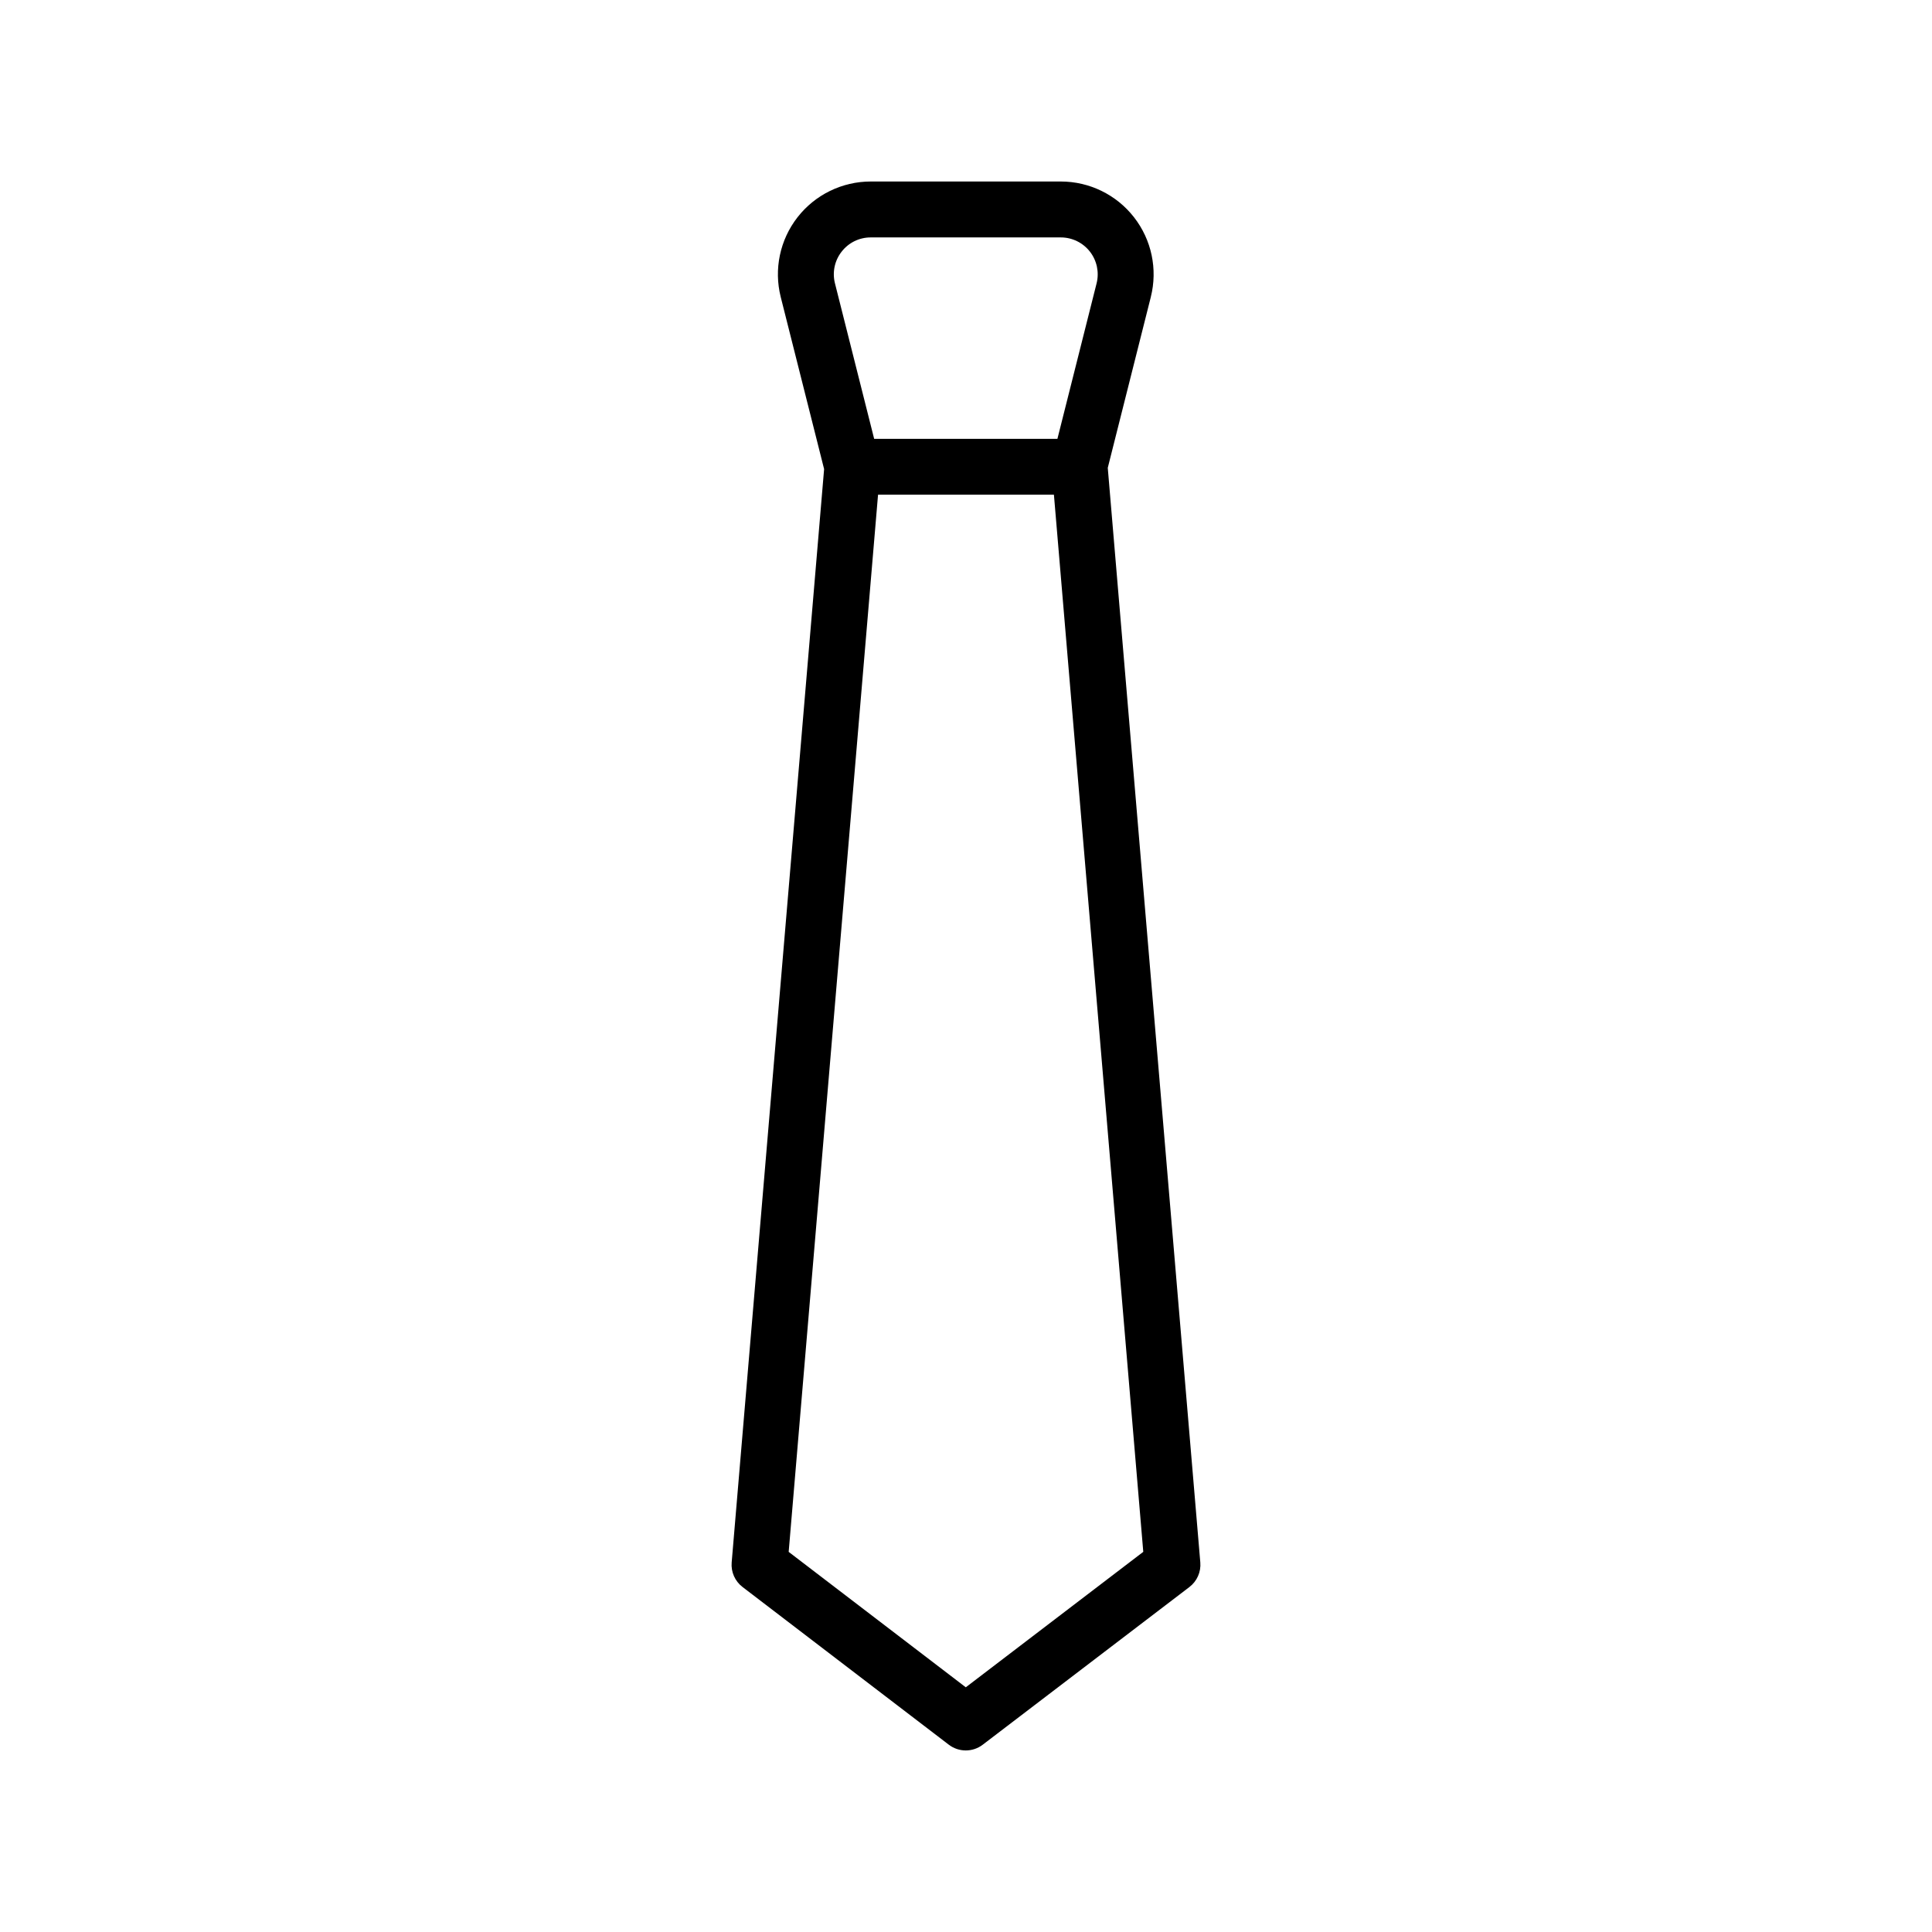 <?xml version="1.0" encoding="UTF-8"?>
<!-- Uploaded to: SVG Repo, www.svgrepo.com, Generator: SVG Repo Mixer Tools -->
<svg fill="#000000" width="800px" height="800px" version="1.1" viewBox="144 144 512 512" xmlns="http://www.w3.org/2000/svg">
 <path d="m437.57 267.98 11.41-45.27h-0.004c1.855-7.352 0.215-15.152-4.449-21.133-4.66-5.981-11.82-9.477-19.406-9.477h-50.363c-7.582 0-14.746 3.496-19.406 9.477-4.664 5.984-6.305 13.781-4.449 21.137l11.496 45.598-24.496 289.75c-0.215 2.519 0.871 4.973 2.883 6.512l54.656 41.789c2.652 2.027 6.336 2.031 8.992 0.004l54.773-41.789h-0.004c2.016-1.535 3.106-3.992 2.891-6.516zm-70.527-57.289c1.848-2.391 4.695-3.781 7.715-3.773h50.367c3.016 0 5.859 1.391 7.715 3.769 1.852 2.379 2.504 5.477 1.77 8.398l-10.383 41.207h-48.566l-10.387-41.203c-0.746-2.922-0.094-6.027 1.77-8.398zm32.902 380.46-46.938-35.887 23.684-280.16h46.609l23.68 280.15z"/>
</svg>